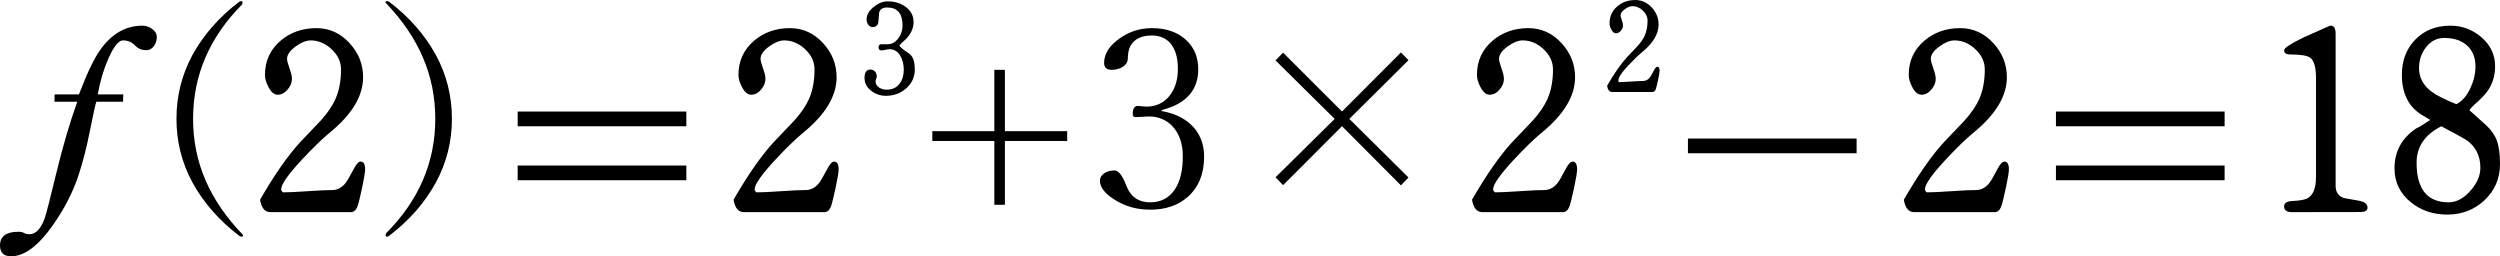 ﻿<?xml version="1.0" encoding="utf-8"?>
<!DOCTYPE svg PUBLIC "-//W3C//DTD SVG 1.1//EN" "http://www.w3.org/Graphics/SVG/1.1/DTD/svg11.dtd">
<svg xmlns="http://www.w3.org/2000/svg" xmlns:xlink="http://www.w3.org/1999/xlink" version="1.1" baseProfile="full" width="163.04" height="16.713" viewBox="0 0 163.04 16.71" enable-background="new 0 0 163.04 16.71" xml:space="preserve">
	<g>
		<path fill="#000000" fill-opacity="1" stroke-width="0.2" stroke-linejoin="round" d="M 10.227,2.423C 10.227,2.628 10.168,2.817 10.047,2.991C 9.912,3.179 9.746,3.273 9.547,3.273C 9.246,3.273 8.996,3.167 8.797,2.953C 8.599,2.74 8.338,2.633 8.015,2.633C 7.74,2.633 7.43,3.015 7.085,3.778C 6.763,4.503 6.527,5.295 6.375,6.153L 8.04,6.153C 8.04,6.228 8.037,6.295 8.033,6.355C 8.027,6.414 8.025,6.507 8.025,6.633L 6.282,6.633C 6.214,6.835 6.081,7.436 5.883,8.436C 5.664,9.554 5.409,10.556 5.117,11.441C 4.753,12.538 4.197,13.617 3.453,14.678C 2.499,16.035 1.591,16.713 0.728,16.713C 0.242,16.713 0,16.477 0,16.006C 0,15.411 0.403,15.113 1.21,15.113C 1.357,15.113 1.477,15.14 1.571,15.193C 1.665,15.247 1.782,15.273 1.923,15.273C 2.334,15.273 2.665,14.925 2.915,14.228C 3.013,13.955 3.268,12.966 3.68,11.26C 4.092,9.554 4.545,8.012 5.04,6.633L 3.555,6.633L 3.562,6.153L 5.15,6.153C 5.675,4.775 6.141,3.802 6.548,3.233C 7.293,2.193 8.207,1.673 9.29,1.673C 9.518,1.673 9.727,1.743 9.915,1.881C 10.123,2.028 10.227,2.208 10.227,2.423 Z "/>
		<path fill="#000000" fill-opacity="1" stroke-width="0.2" stroke-linejoin="round" d="M 15.615,0.103C 15.662,0.083 15.706,0.073 15.748,0.073C 15.811,0.073 15.842,0.104 15.795,0.283C 13.66,2.43 12.592,4.917 12.592,7.746C 12.592,10.574 13.66,13.062 15.857,15.326C 15.857,15.398 15.827,15.433 15.765,15.433C 15.718,15.433 15.668,15.418 15.615,15.386C 14.298,14.388 13.275,13.222 12.545,11.888C 11.853,10.605 11.508,9.224 11.508,7.746C 11.508,6.266 11.853,4.883 12.545,3.596C 13.275,2.266 14.298,1.102 15.615,0.103 Z "/>
		<path fill="#000000" fill-opacity="1" stroke-width="0.2" stroke-linejoin="round" d="M 23.812,11.043C 23.812,11.227 23.745,11.637 23.609,12.275C 23.473,12.912 23.369,13.32 23.297,13.498C 23.203,13.722 23.064,13.833 22.883,13.833L 17.633,13.833C 17.273,13.833 17.048,13.562 16.96,13.021C 17.9,11.393 18.773,10.141 19.58,9.266C 20.028,8.791 20.48,8.317 20.935,7.843C 21.372,7.353 21.687,6.889 21.88,6.451C 22.12,5.906 22.24,5.264 22.24,4.526C 22.24,4.033 22.036,3.594 21.628,3.21C 21.219,2.825 20.763,2.633 20.26,2.633C 19.972,2.633 19.647,2.764 19.285,3.026C 18.908,3.297 18.72,3.567 18.72,3.833C 18.72,3.95 18.773,4.157 18.88,4.453C 18.987,4.75 19.04,4.979 19.04,5.141C 19.04,5.383 18.948,5.612 18.765,5.828C 18.575,6.06 18.356,6.176 18.108,6.176C 17.883,6.176 17.683,6.009 17.51,5.676C 17.357,5.391 17.28,5.126 17.28,4.881C 17.28,3.978 17.62,3.234 18.3,2.651C 18.945,2.106 19.723,1.833 20.635,1.833C 21.47,1.833 22.186,2.155 22.784,2.797C 23.381,3.44 23.68,4.185 23.68,5.033C 23.68,6.267 22.946,7.479 21.477,8.671C 20.991,9.073 20.387,9.661 19.665,10.436C 18.778,11.393 18.335,12.03 18.335,12.348C 18.335,12.417 18.377,12.482 18.46,12.543C 18.808,12.543 19.34,12.518 20.054,12.468C 20.768,12.418 21.304,12.393 21.663,12.393C 22.008,12.393 22.305,12.232 22.555,11.911C 22.648,11.789 22.82,11.492 23.07,11.018C 23.237,10.697 23.385,10.536 23.515,10.536C 23.713,10.536 23.812,10.705 23.812,11.043 Z "/>
		<path fill="#000000" fill-opacity="1" stroke-width="0.2" stroke-linejoin="round" d="M 25.363,0.103C 26.681,1.102 27.704,2.266 28.433,3.596C 29.126,4.883 29.473,6.266 29.473,7.746C 29.473,9.224 29.126,10.605 28.433,11.888C 27.704,13.222 26.681,14.388 25.363,15.386C 25.316,15.418 25.267,15.433 25.215,15.433C 25.152,15.433 25.12,15.398 25.183,15.208C 27.319,13.062 28.387,10.574 28.387,7.746C 28.387,4.917 27.319,2.43 25.137,0.166C 25.137,0.104 25.168,0.073 25.23,0.073C 25.272,0.073 25.316,0.083 25.363,0.103 Z "/>
		<path fill="#000000" fill-opacity="1" stroke-width="0.2" stroke-linejoin="round" d="M 44.76,8.233L 44.76,7.273L 33.76,7.273L 33.76,8.233L 44.76,8.233 Z M 44.76,11.753L 44.76,10.793L 33.76,10.793L 33.76,11.753L 44.76,11.753 Z "/>
		<path fill="#000000" fill-opacity="1" stroke-width="0.2" stroke-linejoin="round" d="M 54.693,11.043C 54.693,11.227 54.625,11.637 54.489,12.275C 54.353,12.912 54.249,13.32 54.178,13.498C 54.083,13.722 53.944,13.833 53.763,13.833L 48.513,13.833C 48.153,13.833 47.928,13.562 47.84,13.021C 48.78,11.393 49.653,10.141 50.46,9.266C 50.908,8.791 51.36,8.317 51.815,7.843C 52.252,7.353 52.567,6.889 52.76,6.451C 53,5.906 53.12,5.264 53.12,4.526C 53.12,4.033 52.916,3.594 52.508,3.21C 52.099,2.825 51.643,2.633 51.14,2.633C 50.852,2.633 50.527,2.764 50.165,3.026C 49.788,3.297 49.6,3.567 49.6,3.833C 49.6,3.95 49.653,4.157 49.76,4.453C 49.867,4.75 49.92,4.979 49.92,5.141C 49.92,5.383 49.828,5.612 49.645,5.828C 49.455,6.06 49.236,6.176 48.987,6.176C 48.763,6.176 48.563,6.009 48.39,5.676C 48.237,5.391 48.16,5.126 48.16,4.881C 48.16,3.978 48.5,3.234 49.18,2.651C 49.825,2.106 50.603,1.833 51.515,1.833C 52.35,1.833 53.066,2.155 53.664,2.797C 54.261,3.44 54.56,4.185 54.56,5.033C 54.56,6.267 53.826,7.479 52.358,8.671C 51.871,9.073 51.267,9.661 50.545,10.436C 49.658,11.393 49.215,12.03 49.215,12.348C 49.215,12.417 49.257,12.482 49.34,12.543C 49.688,12.543 50.22,12.518 50.934,12.468C 51.648,12.418 52.184,12.393 52.542,12.393C 52.888,12.393 53.185,12.232 53.435,11.911C 53.528,11.789 53.7,11.492 53.95,11.018C 54.117,10.697 54.265,10.536 54.395,10.536C 54.593,10.536 54.693,10.705 54.693,11.043 Z "/>
		<path fill="#000000" fill-opacity="1" stroke-width="0.2" stroke-linejoin="round" d="M 64.847,4.553L 65.535,4.553L 65.535,8.553L 69.597,8.553L 69.597,9.193L 65.535,9.193L 65.535,13.353L 64.847,13.353L 64.847,9.193L 60.803,9.193L 60.803,8.553L 64.847,8.553L 64.847,4.553 Z "/>
		<path fill="#000000" fill-opacity="1" stroke-width="0.2" stroke-linejoin="round" d="M 75.763,7.241C 76.689,7.406 77.397,7.777 77.888,8.353C 78.314,8.862 78.528,9.482 78.528,10.213C 78.528,11.34 78.166,12.221 77.442,12.856C 76.812,13.401 76.002,13.673 75.013,13.673C 74.164,13.673 73.407,13.467 72.74,13.053C 72.068,12.645 71.733,12.221 71.733,11.781C 71.733,11.584 71.834,11.418 72.037,11.283C 72.219,11.17 72.438,11.113 72.692,11.113C 72.938,11.113 73.183,11.421 73.427,12.036L 73.505,12.223C 73.782,12.87 74.284,13.193 75.013,13.193C 75.711,13.193 76.25,12.908 76.63,12.336C 76.968,11.816 77.138,11.104 77.138,10.201C 77.138,9.361 76.908,8.7 76.45,8.218C 76.05,7.802 75.537,7.593 74.912,7.593L 74.067,7.638C 73.938,7.638 73.873,7.572 73.873,7.438C 73.873,7.083 73.984,6.906 74.207,6.906L 74.755,6.953C 75.407,6.953 75.925,6.702 76.31,6.198C 76.648,5.747 76.817,5.177 76.817,4.491C 76.817,3.748 76.648,3.184 76.31,2.801C 76.013,2.476 75.618,2.313 75.123,2.313C 74.434,2.313 73.965,2.546 73.715,3.011C 73.607,3.223 73.552,3.488 73.552,3.808C 73.552,4.037 73.438,4.223 73.207,4.368C 73.004,4.492 72.767,4.553 72.498,4.553C 72.169,4.553 72.005,4.402 72.005,4.098C 72.005,3.505 72.352,2.967 73.045,2.483C 73.665,2.05 74.358,1.833 75.123,1.833C 76.076,1.833 76.833,2.104 77.395,2.646C 77.895,3.129 78.145,3.752 78.145,4.513C 78.145,5.883 77.351,6.771 75.763,7.176L 75.763,7.241 Z "/>
		<path fill="#000000" fill-opacity="1" stroke-width="0.2" stroke-linejoin="round" d="M 87.52,8.228L 83.677,12.073L 83.185,11.561L 87.043,7.753L 83.185,3.938L 83.677,3.433L 87.52,7.271L 91.365,3.418L 91.855,3.926L 87.998,7.753L 91.855,11.573L 91.365,12.088L 87.52,8.228 Z "/>
		<path fill="#000000" fill-opacity="1" stroke-width="0.2" stroke-linejoin="round" d="M 102.853,11.043C 102.853,11.227 102.785,11.637 102.649,12.275C 102.513,12.912 102.409,13.32 102.338,13.498C 102.243,13.722 102.104,13.833 101.923,13.833L 96.672,13.833C 96.312,13.833 96.088,13.562 96,13.021C 96.94,11.393 97.813,10.141 98.62,9.266C 99.068,8.791 99.52,8.317 99.975,7.843C 100.412,7.353 100.727,6.889 100.92,6.451C 101.16,5.906 101.28,5.264 101.28,4.526C 101.28,4.033 101.076,3.594 100.668,3.21C 100.259,2.825 99.803,2.633 99.3,2.633C 99.012,2.633 98.687,2.764 98.325,3.026C 97.948,3.297 97.76,3.567 97.76,3.833C 97.76,3.95 97.813,4.157 97.92,4.453C 98.027,4.75 98.08,4.979 98.08,5.141C 98.08,5.383 97.988,5.612 97.805,5.828C 97.615,6.06 97.396,6.176 97.147,6.176C 96.922,6.176 96.723,6.009 96.55,5.676C 96.397,5.391 96.32,5.126 96.32,4.881C 96.32,3.978 96.66,3.234 97.34,2.651C 97.985,2.106 98.763,1.833 99.675,1.833C 100.51,1.833 101.226,2.155 101.824,2.797C 102.421,3.44 102.72,4.185 102.72,5.033C 102.72,6.267 101.986,7.479 100.518,8.671C 100.031,9.073 99.427,9.661 98.705,10.436C 97.818,11.393 97.375,12.03 97.375,12.348C 97.375,12.417 97.417,12.482 97.5,12.543C 97.848,12.543 98.38,12.518 99.094,12.468C 99.808,12.418 100.344,12.393 100.703,12.393C 101.048,12.393 101.345,12.232 101.595,11.911C 101.688,11.789 101.86,11.492 102.11,11.018C 102.277,10.697 102.425,10.536 102.555,10.536C 102.753,10.536 102.853,10.705 102.853,11.043 Z "/>
		<rect x="110.08" y="9.033" fill="#000000" fill-opacity="1" stroke-width="0.2" stroke-linejoin="round" width="11" height="0.96"/>
		<path fill="#000000" fill-opacity="1" stroke-width="0.2" stroke-linejoin="round" d="M 131.013,11.043C 131.013,11.227 130.945,11.637 130.809,12.275C 130.673,12.912 130.569,13.32 130.498,13.498C 130.403,13.722 130.264,13.833 130.083,13.833L 124.833,13.833C 124.473,13.833 124.248,13.562 124.16,13.021C 125.1,11.393 125.973,10.141 126.78,9.266C 127.228,8.791 127.68,8.317 128.135,7.843C 128.572,7.353 128.887,6.889 129.08,6.451C 129.32,5.906 129.44,5.264 129.44,4.526C 129.44,4.033 129.236,3.594 128.828,3.21C 128.419,2.825 127.963,2.633 127.46,2.633C 127.172,2.633 126.847,2.764 126.485,3.026C 126.108,3.297 125.92,3.567 125.92,3.833C 125.92,3.95 125.973,4.157 126.08,4.453C 126.187,4.75 126.24,4.979 126.24,5.141C 126.24,5.383 126.148,5.612 125.965,5.828C 125.775,6.06 125.556,6.176 125.308,6.176C 125.083,6.176 124.883,6.009 124.71,5.676C 124.557,5.391 124.48,5.126 124.48,4.881C 124.48,3.978 124.82,3.234 125.5,2.651C 126.145,2.106 126.923,1.833 127.835,1.833C 128.67,1.833 129.386,2.155 129.984,2.797C 130.581,3.44 130.88,4.185 130.88,5.033C 130.88,6.267 130.146,7.479 128.678,8.671C 128.191,9.073 127.587,9.661 126.865,10.436C 125.978,11.393 125.535,12.03 125.535,12.348C 125.535,12.417 125.577,12.482 125.66,12.543C 126.008,12.543 126.54,12.518 127.254,12.468C 127.968,12.418 128.504,12.393 128.863,12.393C 129.208,12.393 129.505,12.232 129.755,11.911C 129.848,11.789 130.02,11.492 130.27,11.018C 130.437,10.697 130.585,10.536 130.715,10.536C 130.913,10.536 131.013,10.705 131.013,11.043 Z "/>
		<path fill="#000000" fill-opacity="1" stroke-width="0.2" stroke-linejoin="round" d="M 145.08,8.233L 145.08,7.273L 134.08,7.273L 134.08,8.233L 145.08,8.233 Z M 145.08,11.753L 145.08,10.793L 134.08,10.793L 134.08,11.753L 145.08,11.753 Z "/>
		<path fill="#000000" fill-opacity="1" stroke-width="0.2" stroke-linejoin="round" d="M 154.4,13.546C 154.4,13.732 154.239,13.826 153.918,13.826L 149.473,13.833C 149.131,13.833 148.96,13.708 148.96,13.458C 148.96,13.242 149.139,13.125 149.497,13.108C 150.001,13.083 150.336,13.021 150.503,12.921C 150.861,12.709 151.04,12.255 151.04,11.558C 151.04,10.842 151.04,9.764 151.04,8.326C 151.04,6.888 151.04,5.81 151.04,5.093C 151.04,4.397 150.916,3.955 150.668,3.768C 150.478,3.623 150.044,3.551 149.367,3.551C 149.096,3.551 148.96,3.46 148.96,3.278C 148.96,3.128 149.386,2.848 150.237,2.436C 150.779,2.198 151.32,1.957 151.86,1.713C 151.912,1.687 151.963,1.673 152.015,1.673C 152.218,1.673 152.32,1.853 152.32,2.211L 152.32,12.128C 152.32,12.522 152.501,12.783 152.862,12.913C 153.191,12.972 153.523,13.032 153.857,13.093C 154.219,13.16 154.4,13.311 154.4,13.546 Z "/>
		<path fill="#000000" fill-opacity="1" stroke-width="0.2" stroke-linejoin="round" d="M 161.76,10.938C 161.76,10.205 161.487,9.624 160.943,9.196C 160.824,9.099 160.247,8.778 159.213,8.233C 158.137,8.778 157.6,9.571 157.6,10.611C 157.6,12.332 158.298,13.193 159.695,13.193C 160.19,13.193 160.658,12.946 161.099,12.452C 161.54,11.958 161.76,11.453 161.76,10.938 Z M 161.44,4.336C 161.44,3.736 161.248,3.272 160.865,2.943C 160.503,2.63 160.017,2.473 159.405,2.473C 158.913,2.473 158.51,2.684 158.195,3.106C 157.905,3.491 157.76,3.934 157.76,4.436C 157.76,5.052 158.029,5.563 158.568,5.968C 158.858,6.195 159.401,6.47 160.197,6.793C 160.571,6.603 160.877,6.249 161.115,5.731C 161.332,5.264 161.44,4.799 161.44,4.336 Z M 163.04,10.693C 163.04,11.64 162.699,12.432 162.018,13.068C 161.351,13.685 160.545,13.993 159.6,13.993C 158.68,13.993 157.89,13.727 157.23,13.193C 156.517,12.618 156.16,11.879 156.16,10.976C 156.16,9.879 156.628,9.014 157.565,8.381C 157.785,8.278 158.092,8.09 158.487,7.818C 158.356,7.745 158.163,7.63 157.908,7.473C 157.063,6.935 156.64,6.07 156.64,4.878C 156.64,3.948 156.933,3.182 157.519,2.578C 158.105,1.975 158.865,1.673 159.8,1.673C 160.565,1.673 161.237,1.922 161.818,2.418C 162.419,2.935 162.72,3.567 162.72,4.313C 162.72,4.868 162.588,5.36 162.325,5.788C 162.163,6.055 161.911,6.34 161.568,6.643C 161.261,6.915 161.088,7.098 161.05,7.191C 161.42,7.526 161.793,7.86 162.168,8.193C 162.481,8.502 162.698,8.812 162.82,9.126C 162.967,9.503 163.04,10.025 163.04,10.693 Z "/>
	</g>
	<g>
		<path fill="#000000" fill-opacity="1" stroke-width="0.2" stroke-linejoin="round" d="M 59.66,4.517C 59.66,5.024 59.468,5.443 59.084,5.774C 58.72,6.089 58.283,6.247 57.773,6.247C 57.419,6.247 57.105,6.141 56.829,5.929C 56.53,5.703 56.38,5.42 56.38,5.08C 56.38,4.716 56.511,4.534 56.774,4.534C 56.896,4.534 56.995,4.579 57.069,4.67C 57.143,4.76 57.18,4.865 57.18,4.985C 57.18,5.022 57.167,5.074 57.14,5.141C 57.113,5.208 57.1,5.26 57.1,5.297C 57.1,5.468 57.178,5.605 57.333,5.708C 57.472,5.8 57.637,5.847 57.826,5.847C 58.191,5.847 58.473,5.715 58.672,5.45C 58.851,5.214 58.94,4.911 58.94,4.541C 58.94,4.205 58.87,3.913 58.73,3.664C 58.56,3.359 58.32,3.207 58.01,3.207C 57.952,3.207 57.864,3.22 57.748,3.247C 57.631,3.273 57.543,3.287 57.484,3.287C 57.36,3.287 57.297,3.22 57.297,3.087C 57.297,2.953 57.352,2.887 57.46,2.887C 57.508,2.887 57.578,2.887 57.669,2.887C 57.761,2.887 57.83,2.887 57.877,2.887C 58.162,2.887 58.402,2.751 58.597,2.479C 58.773,2.233 58.86,1.964 58.86,1.67C 58.86,0.881 58.525,0.487 57.856,0.487C 57.569,0.487 57.395,0.597 57.335,0.818C 57.319,1.024 57.302,1.23 57.284,1.435C 57.249,1.656 57.12,1.767 56.896,1.767C 56.79,1.767 56.698,1.709 56.619,1.594C 56.548,1.493 56.513,1.388 56.513,1.278C 56.513,0.976 56.669,0.699 56.981,0.447C 57.276,0.207 57.58,0.087 57.892,0.087C 58.332,0.087 58.713,0.2 59.036,0.427C 59.399,0.682 59.58,1.018 59.58,1.434C 59.58,1.888 59.369,2.3 58.947,2.673C 58.875,2.73 58.776,2.826 58.65,2.962C 58.738,3.092 58.882,3.22 59.081,3.346C 59.28,3.472 59.414,3.59 59.483,3.7C 59.601,3.882 59.66,4.154 59.66,4.517 Z "/>
	</g>
	<g>
		<path fill="#000000" fill-opacity="1" stroke-width="0.2" stroke-linejoin="round" d="M 108.233,4.605C 108.233,4.697 108.199,4.902 108.131,5.221C 108.063,5.539 108.011,5.743 107.976,5.833C 107.928,5.944 107.859,6 107.768,6L 105.143,6C 104.963,6 104.851,5.865 104.807,5.594C 105.277,4.78 105.714,4.154 106.117,3.716C 106.341,3.479 106.567,3.242 106.794,3.005C 107.013,2.76 107.17,2.528 107.267,2.309C 107.387,2.036 107.447,1.715 107.447,1.346C 107.447,1.1 107.345,0.88 107.141,0.688C 106.936,0.496 106.709,0.4 106.457,0.4C 106.313,0.4 106.15,0.465 105.969,0.596C 105.781,0.732 105.687,0.867 105.687,1C 105.687,1.058 105.714,1.162 105.767,1.31C 105.82,1.458 105.847,1.573 105.847,1.654C 105.847,1.775 105.801,1.889 105.709,1.998C 105.614,2.113 105.505,2.171 105.381,2.171C 105.268,2.171 105.169,2.088 105.082,1.921C 105.005,1.779 104.967,1.646 104.967,1.524C 104.967,1.072 105.137,0.7 105.477,0.409C 105.799,0.136 106.189,0 106.644,0C 107.062,0 107.42,0.161 107.719,0.482C 108.017,0.803 108.167,1.176 108.167,1.6C 108.167,2.217 107.8,2.823 107.066,3.419C 106.822,3.62 106.52,3.914 106.159,4.301C 105.716,4.78 105.494,5.098 105.557,5.355C 105.731,5.355 105.997,5.343 106.354,5.317C 106.711,5.293 106.979,5.28 107.158,5.28C 107.331,5.28 107.479,5.2 107.604,5.039C 107.651,4.978 107.737,4.829 107.862,4.593C 107.945,4.432 108.019,4.351 108.084,4.351C 108.184,4.351 108.233,4.436 108.233,4.605 Z "/>
	</g>
</svg>
